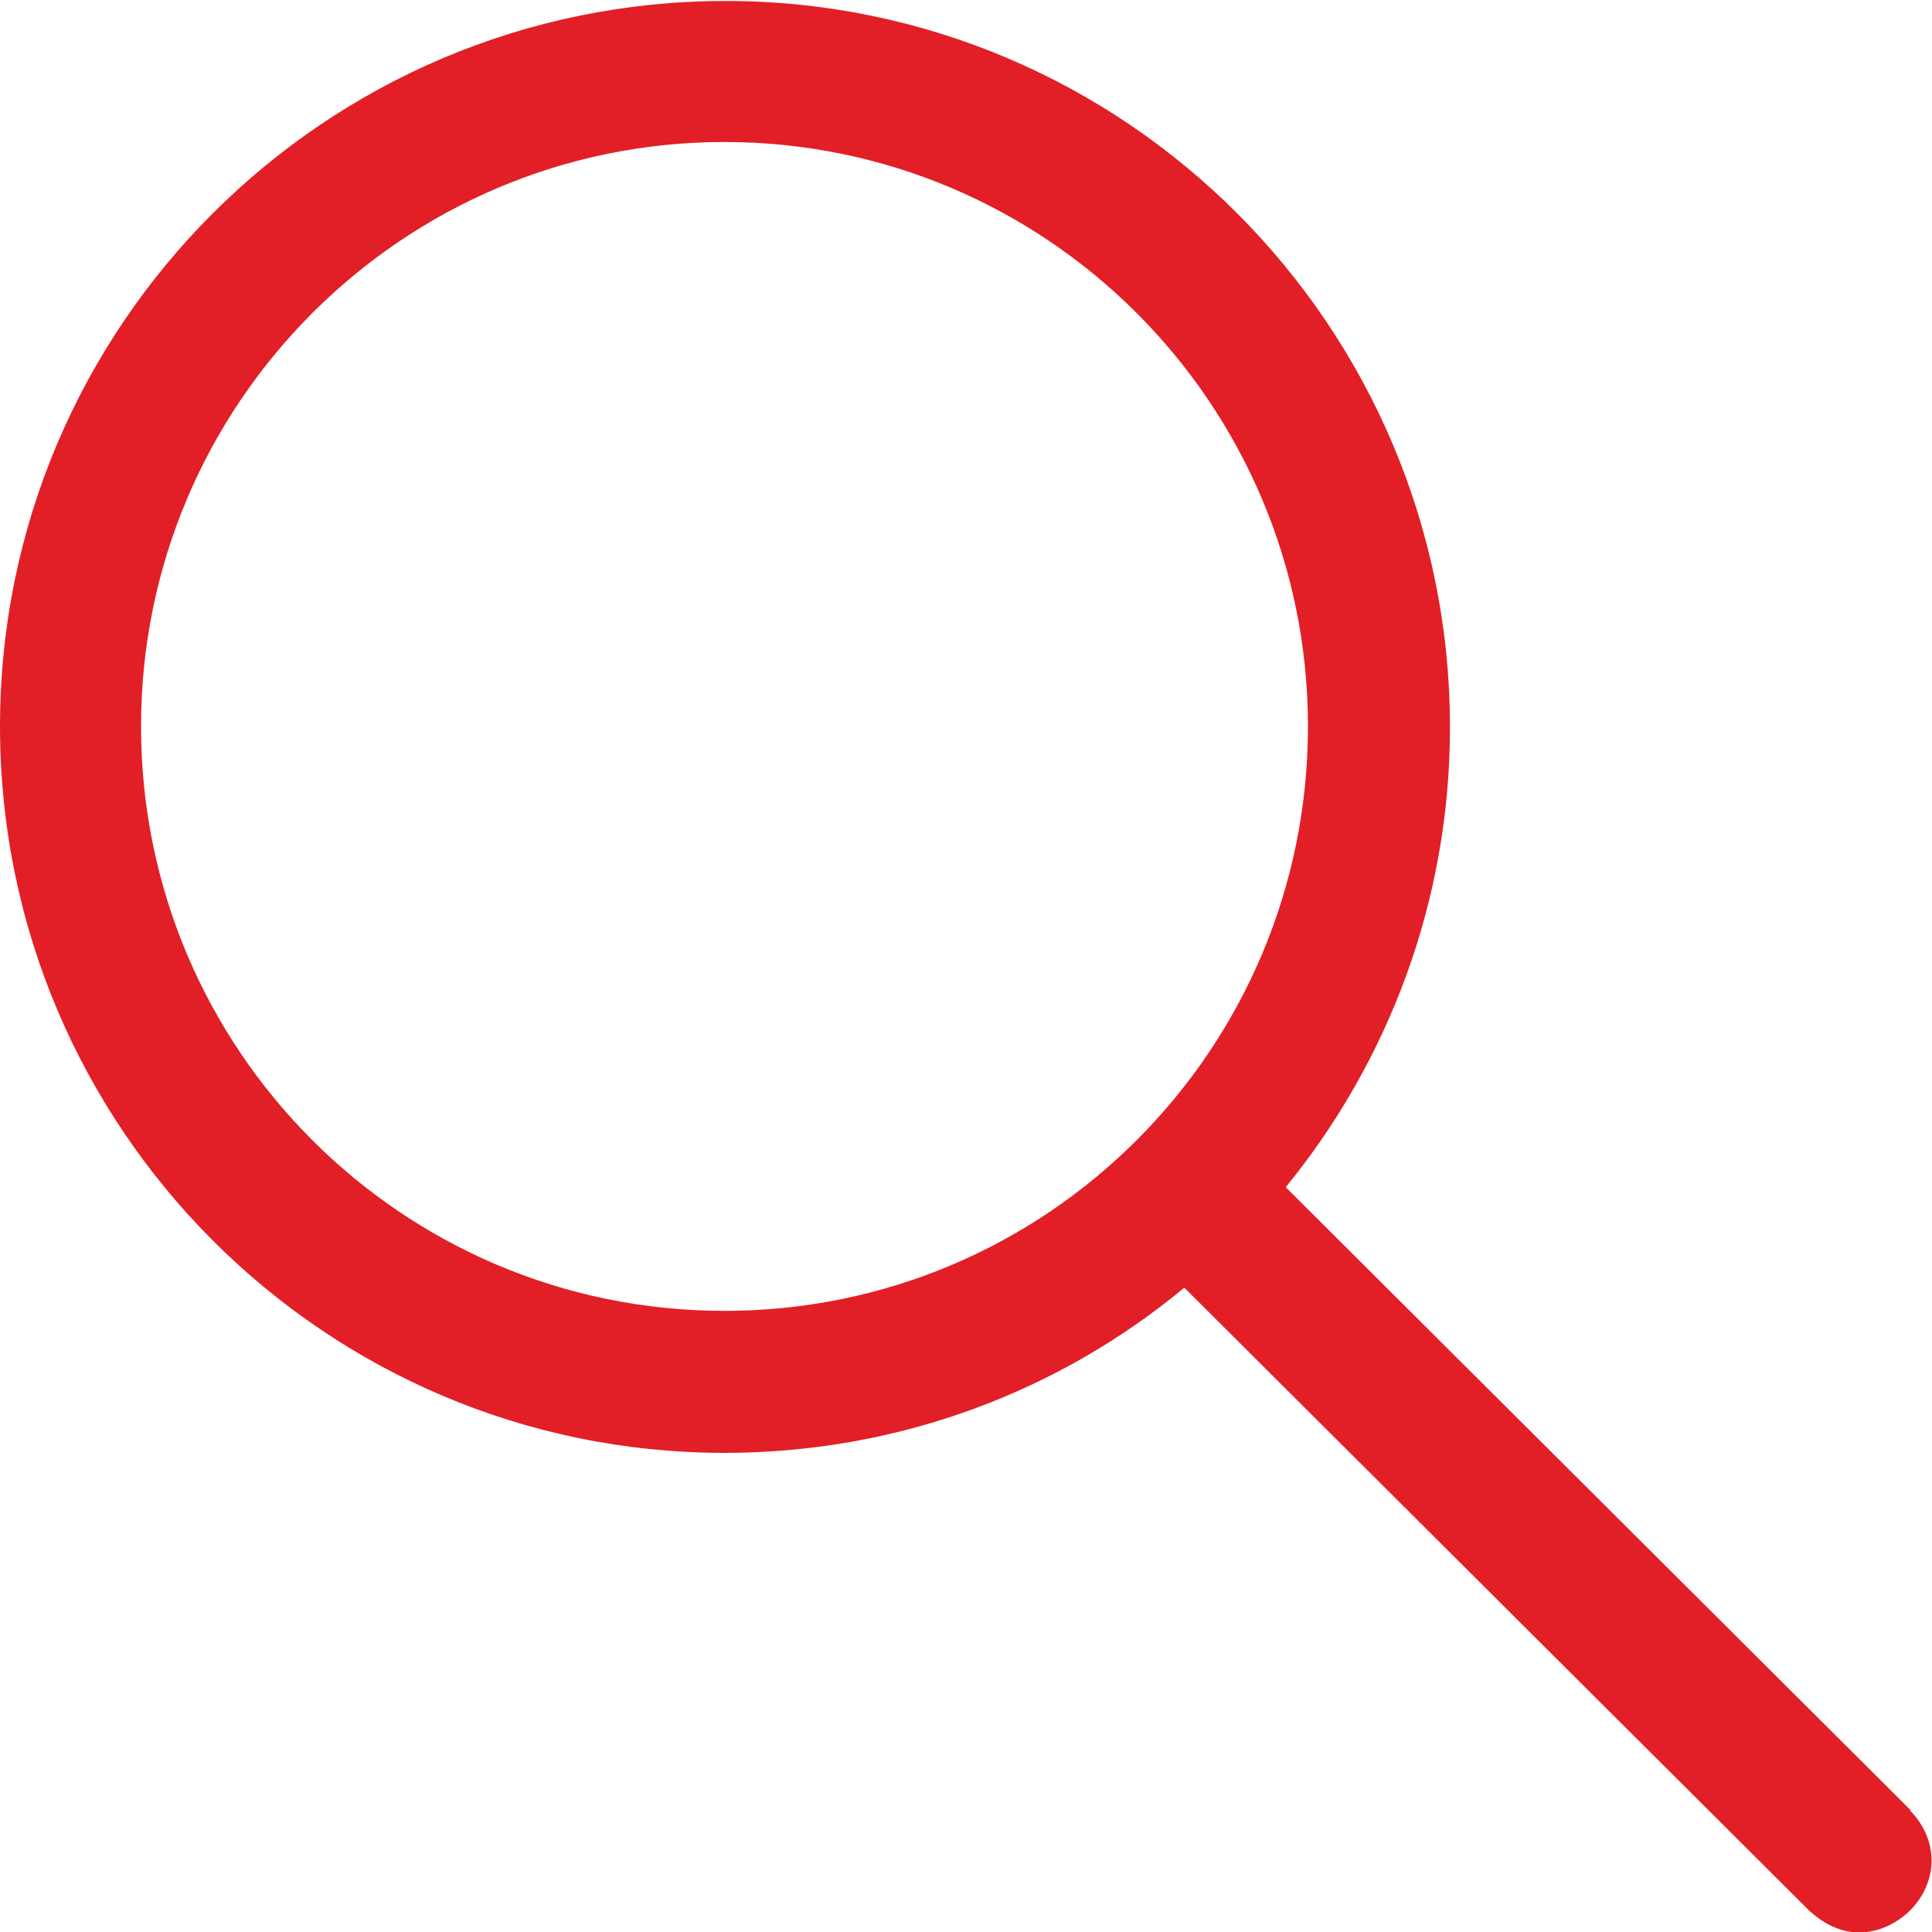 <svg id="Layer_2" xmlns="http://www.w3.org/2000/svg" viewBox="0 0 20 20" width="20" height="20"><defs><style>.cls-1{fill:#e21f26;}</style></defs><g id="Layer_2-2"><g id="Layer_1-2"><path class="cls-1" d="M19.78,18.74l-6.47-6.45c1.06-1.3,1.7-2.96,1.7-4.76,0-4.15-3.36-7.52-7.5-7.52S0,3.37,0,7.52s3.36,7.52,7.5,7.52c1.81,0,3.47-.64,4.76-1.71l6.47,6.45c.46,.42,.89,.15,1.04,0,.3-.3,.3-.74,0-1.04h0ZM1.46,7.52C1.46,4.18,4.17,1.47,7.5,1.47s6.04,2.71,6.04,6.05-2.7,6.05-6.04,6.05S1.46,10.86,1.46,7.52Z"/></g></g></svg>